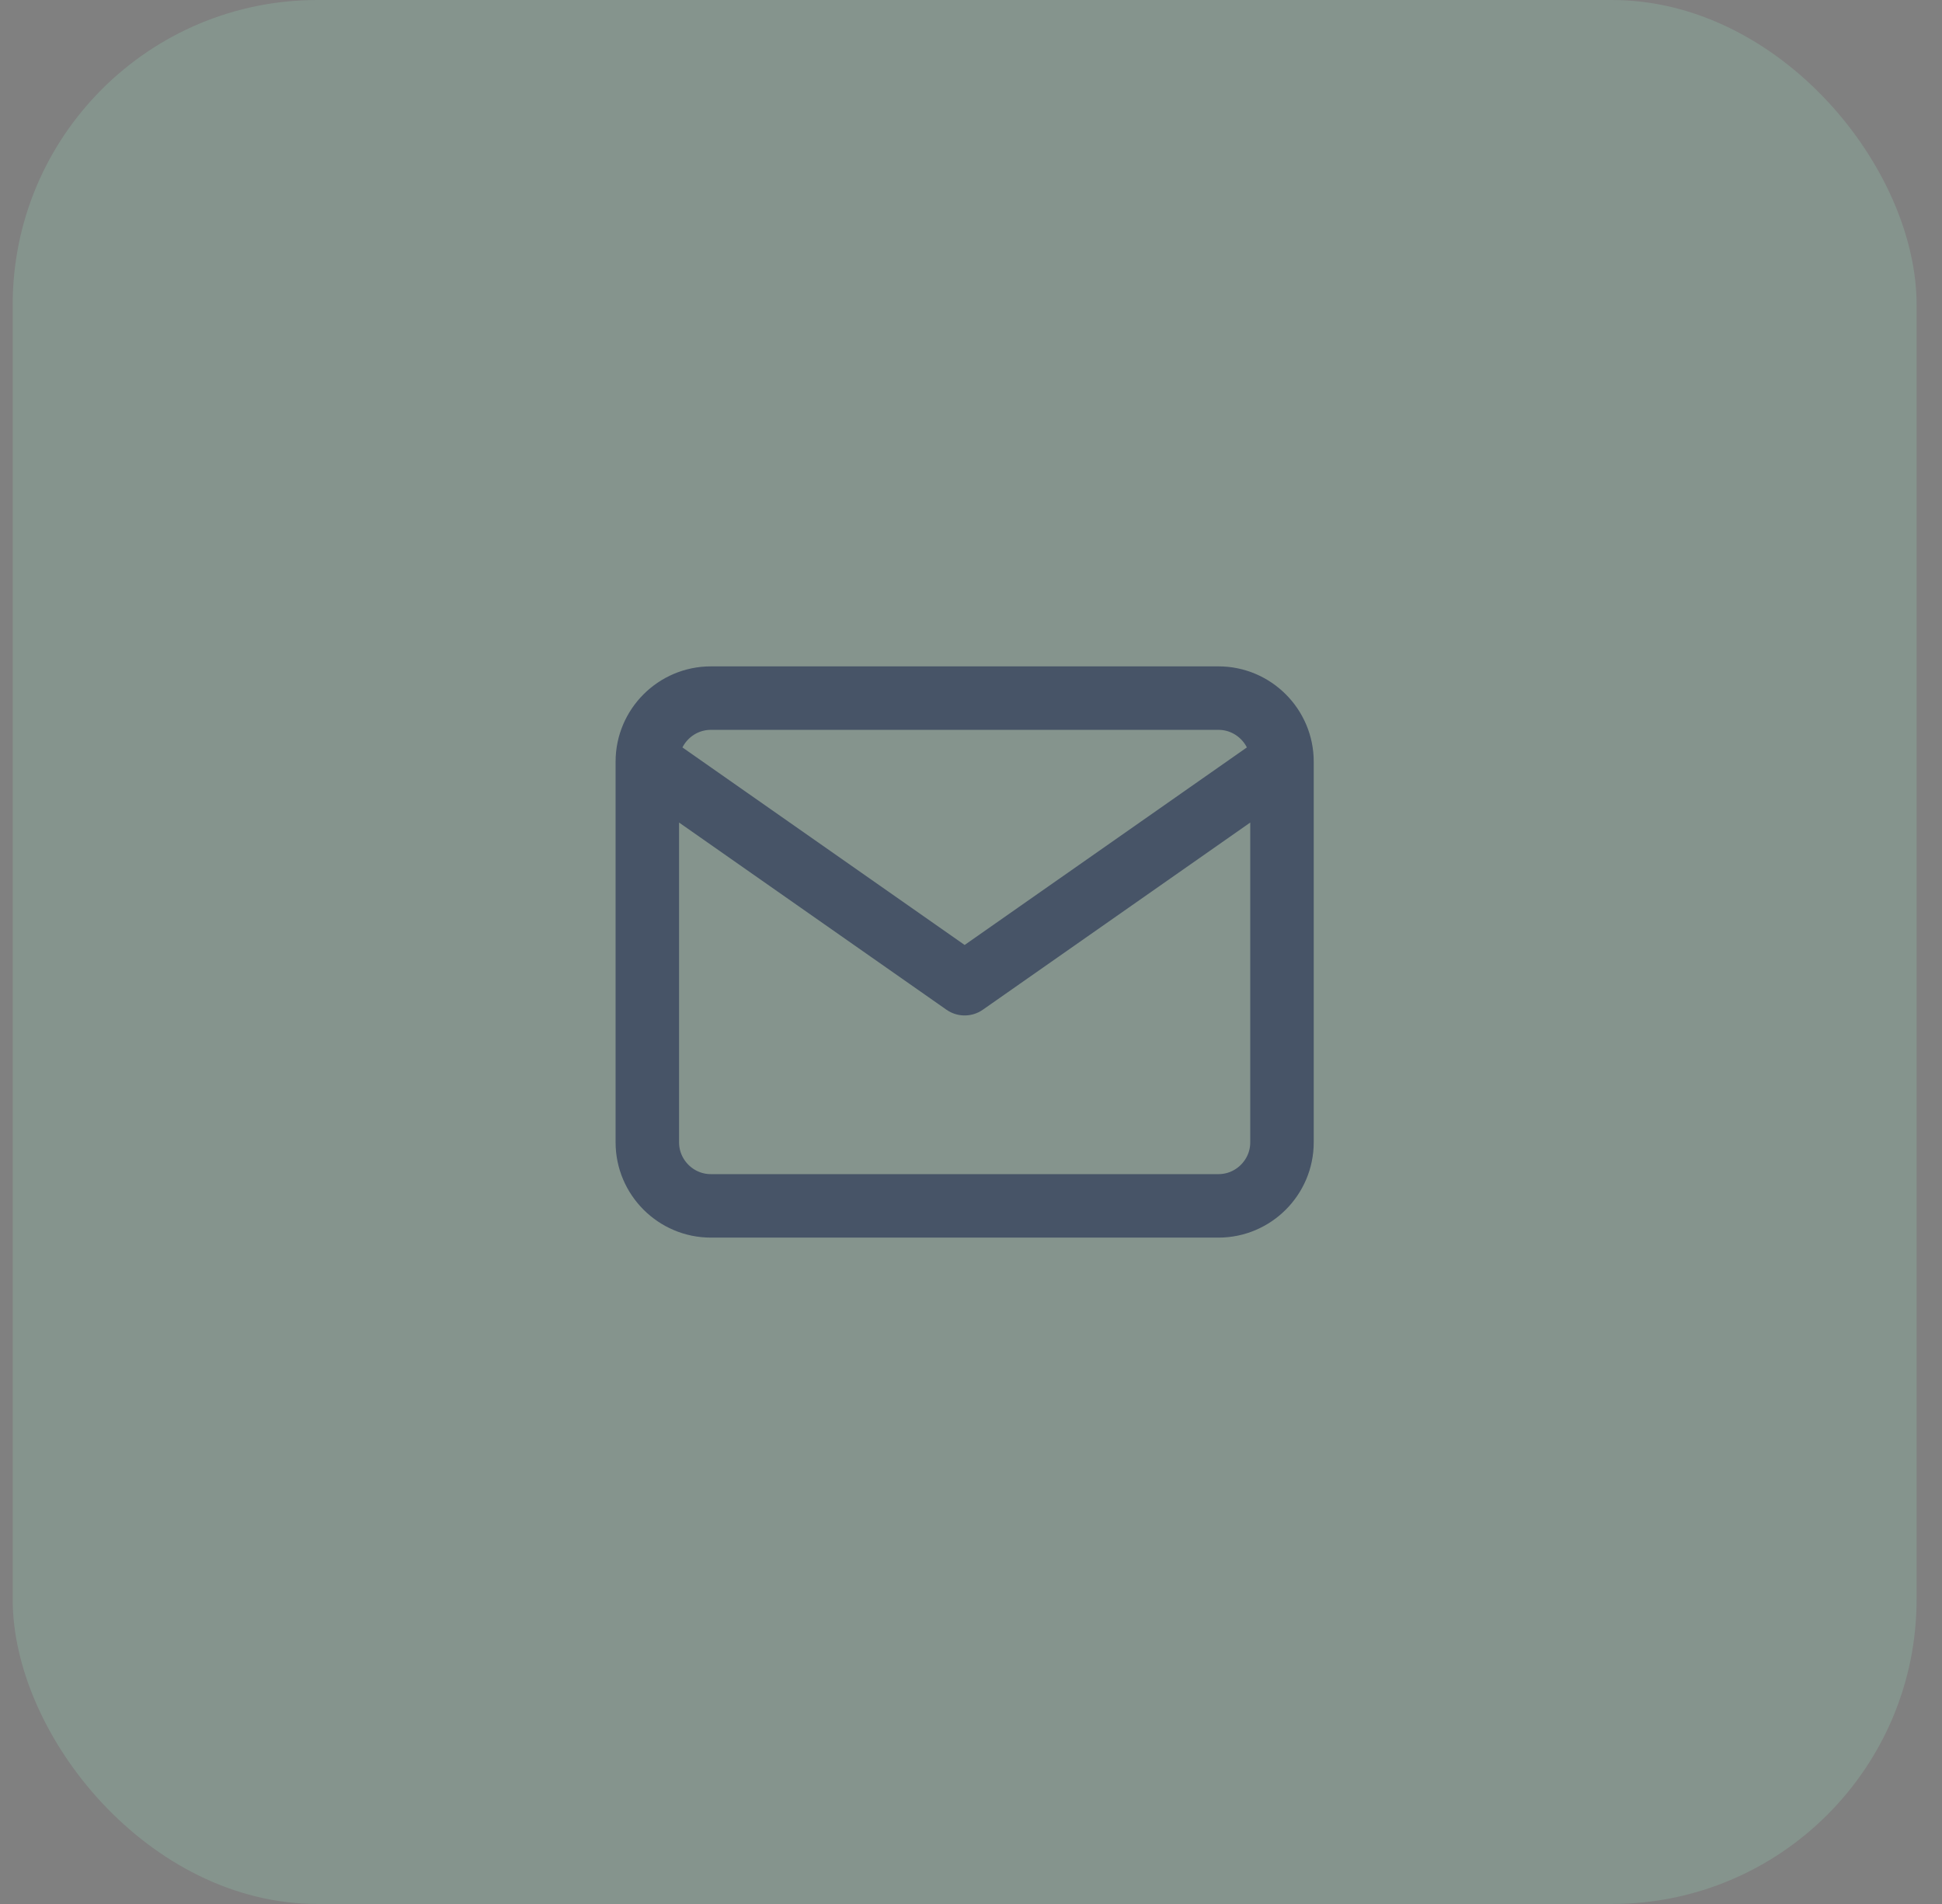 <svg width="51" height="50" viewBox="0 0 51 50" fill="none" xmlns="http://www.w3.org/2000/svg">
<rect x="0" y="0" width="51" height="50" fill="#808080" stroke="none"/>
<rect x="0.333" width="50" height="50" rx="8" fill="#A1FFD3" fill-opacity="0.16"/>
<path d="M33.667 20C33.667 19.083 32.917 18.333 32 18.333H18.667C17.75 18.333 17 19.083 17 20M33.667 20V30C33.667 30.917 32.917 31.667 32 31.667H18.667C17.75 31.667 17 30.917 17 30V20M33.667 20L25.333 25.833L17 20" stroke="#475467" stroke-width="1.667" stroke-linecap="round" stroke-linejoin="round"/>
</svg>
